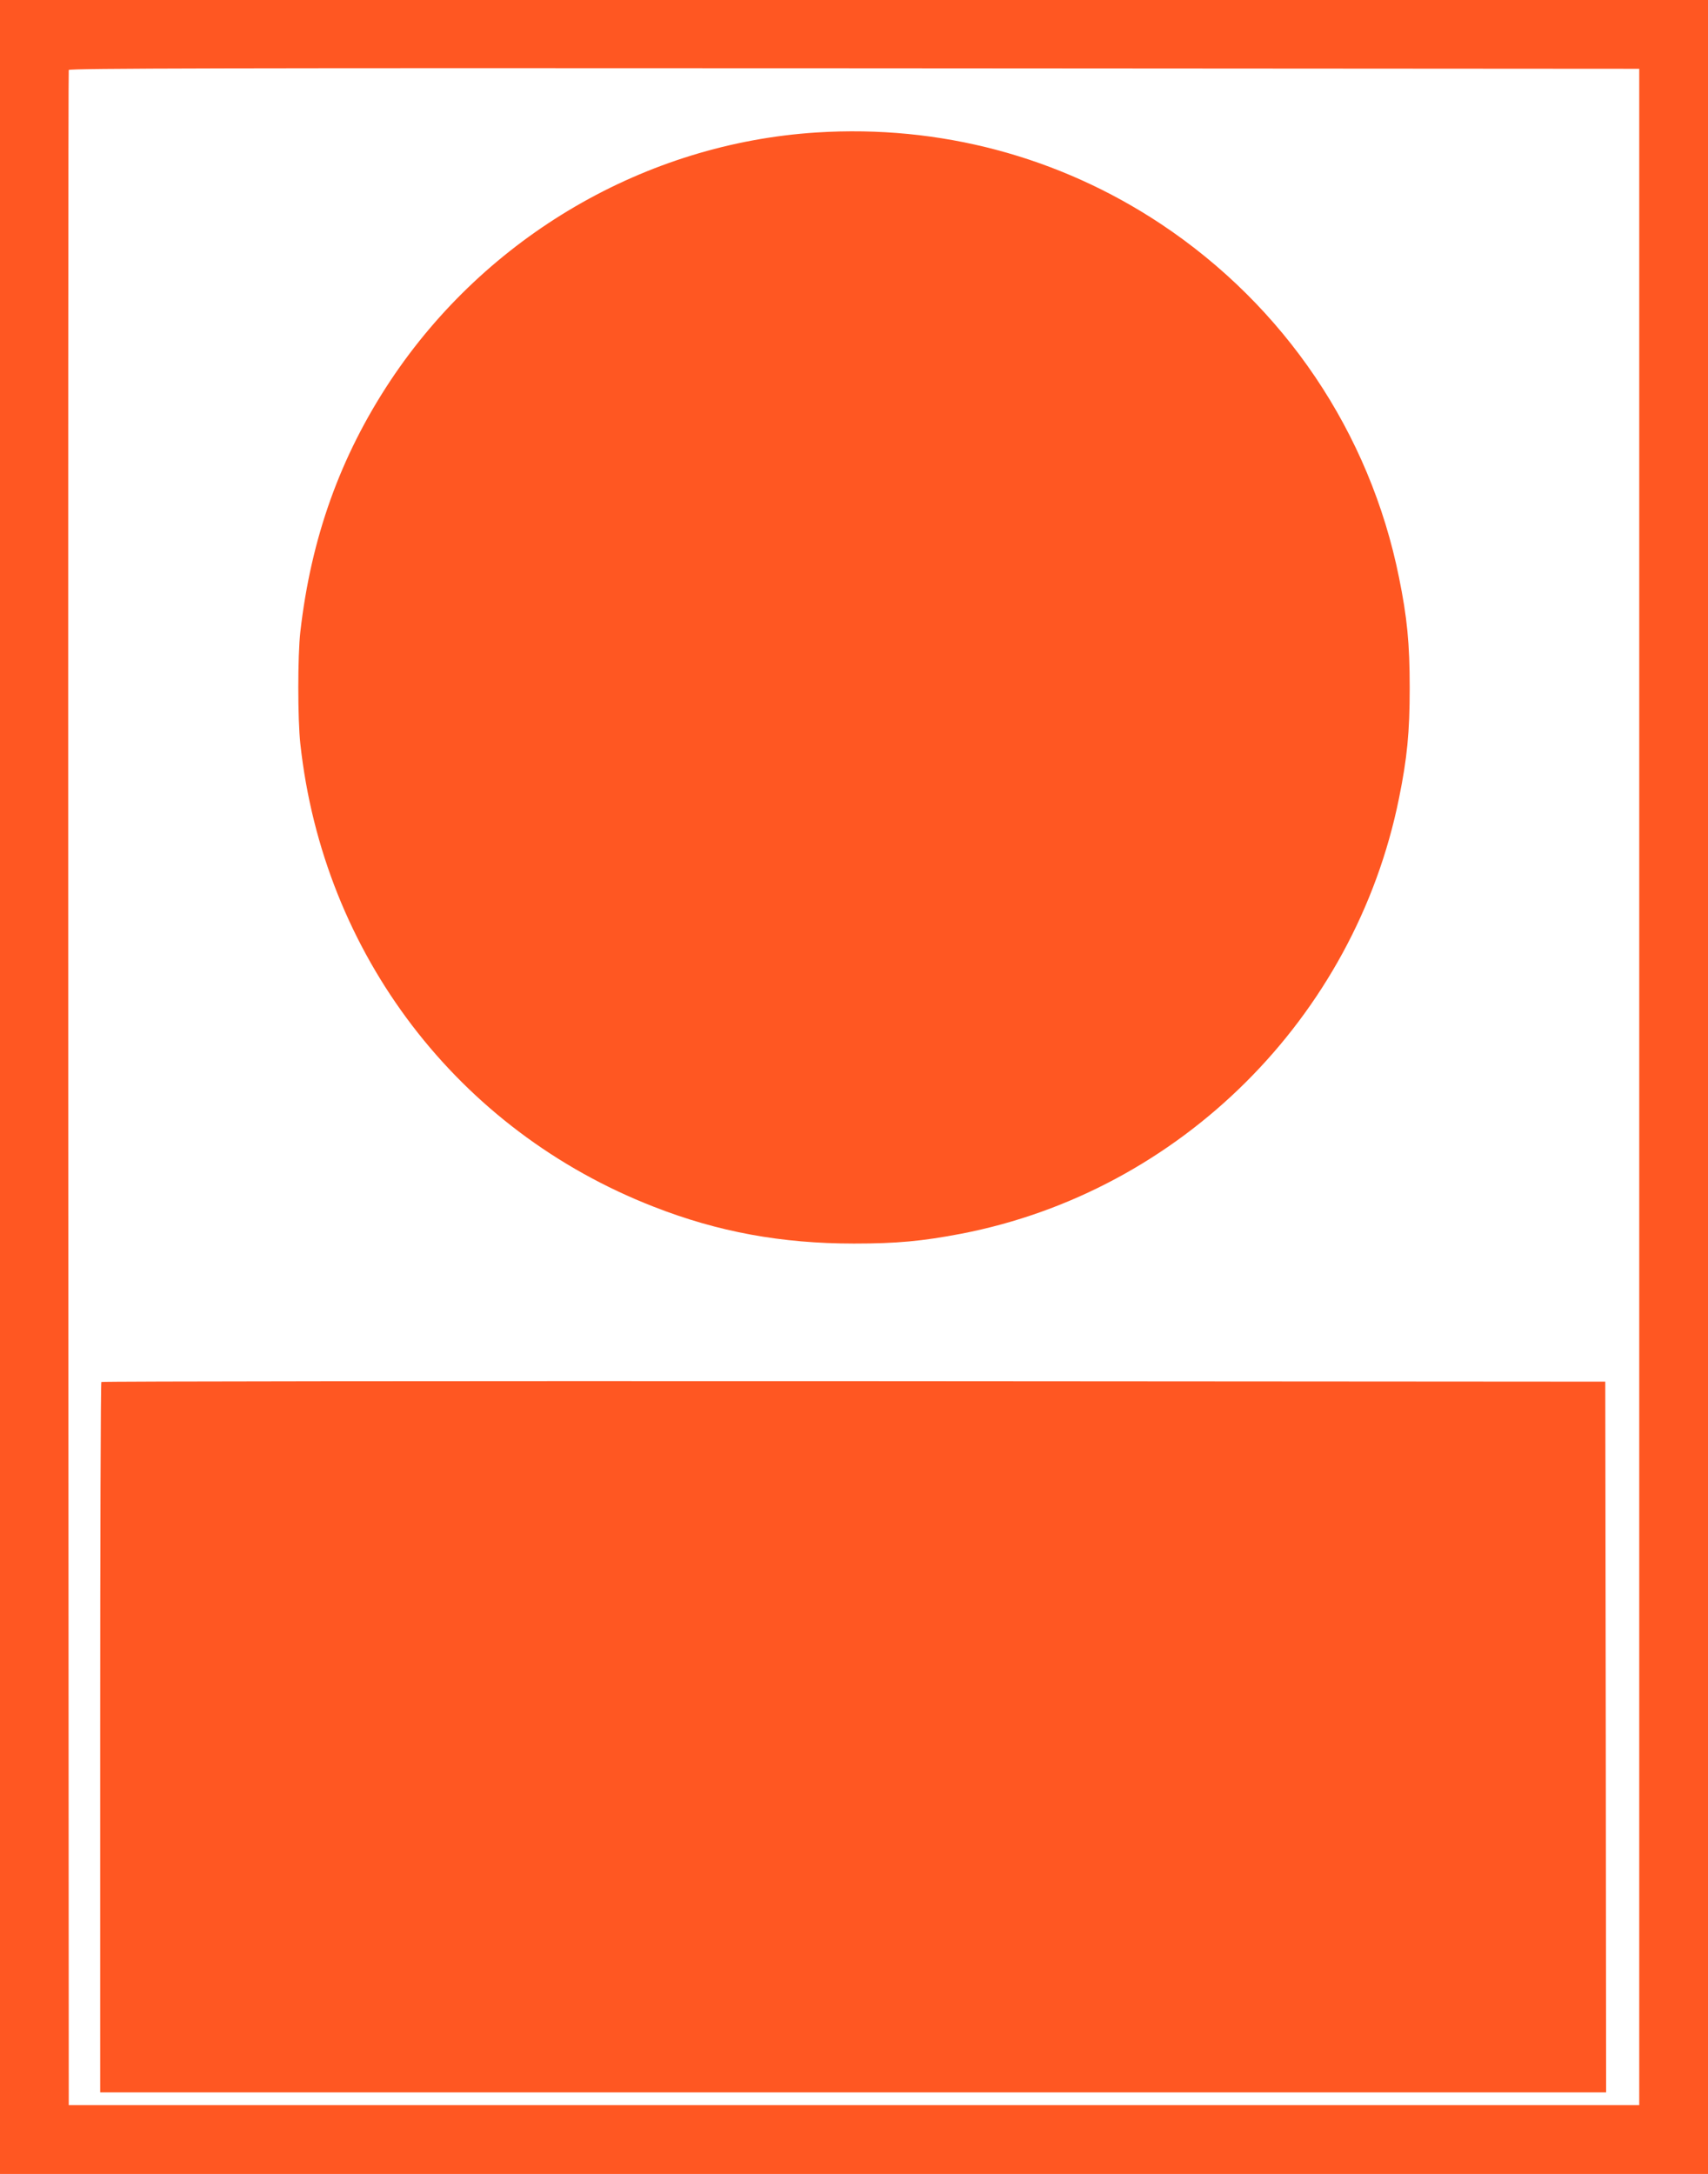 <?xml version="1.0" standalone="no"?>
<!DOCTYPE svg PUBLIC "-//W3C//DTD SVG 20010904//EN"
 "http://www.w3.org/TR/2001/REC-SVG-20010904/DTD/svg10.dtd">
<svg version="1.0" xmlns="http://www.w3.org/2000/svg"
 width="1006pt" height="1280pt" viewBox="0 0 1006 1280"
 preserveAspectRatio="xMidYMid meet">
<g transform="translate(0,1280) scale(0.1,-0.1)"
fill="#ff5722" stroke="none">
<path d="M0 6400 l0 -6400 5030 0 5030 0 0 6400 0 6400 -5030 0 -5030 0 0
-6400z m9655 0 l0 -5995 -4625 0 -4625 0 -3 5985 c-1 3292 0 5991 3 5998 3 10
934 12 4627 10 l4623 -3 0 -5995z"/>
<path d="M4810 12020 c-1008 -64 -1945 -610 -2511 -1462 -295 -445 -467 -925
-530 -1478 -16 -139 -16 -515 0 -660 135 -1238 928 -2276 2081 -2725 380 -149
754 -217 1180 -217 252 0 402 14 632 58 1289 249 2317 1272 2578 2564 48 236
63 388 63 650 0 262 -15 414 -63 650 -172 853 -673 1596 -1402 2081 -600 398
-1303 585 -2028 539z"/>
<path d="M597 4663 c-4 -3 -7 -946 -7 -2095 l0 -2088 4435 0 4435 0 -2 2093
-3 2092 -4426 3 c-2434 1 -4429 -1 -4432 -5z"/>
</g>
</svg>

